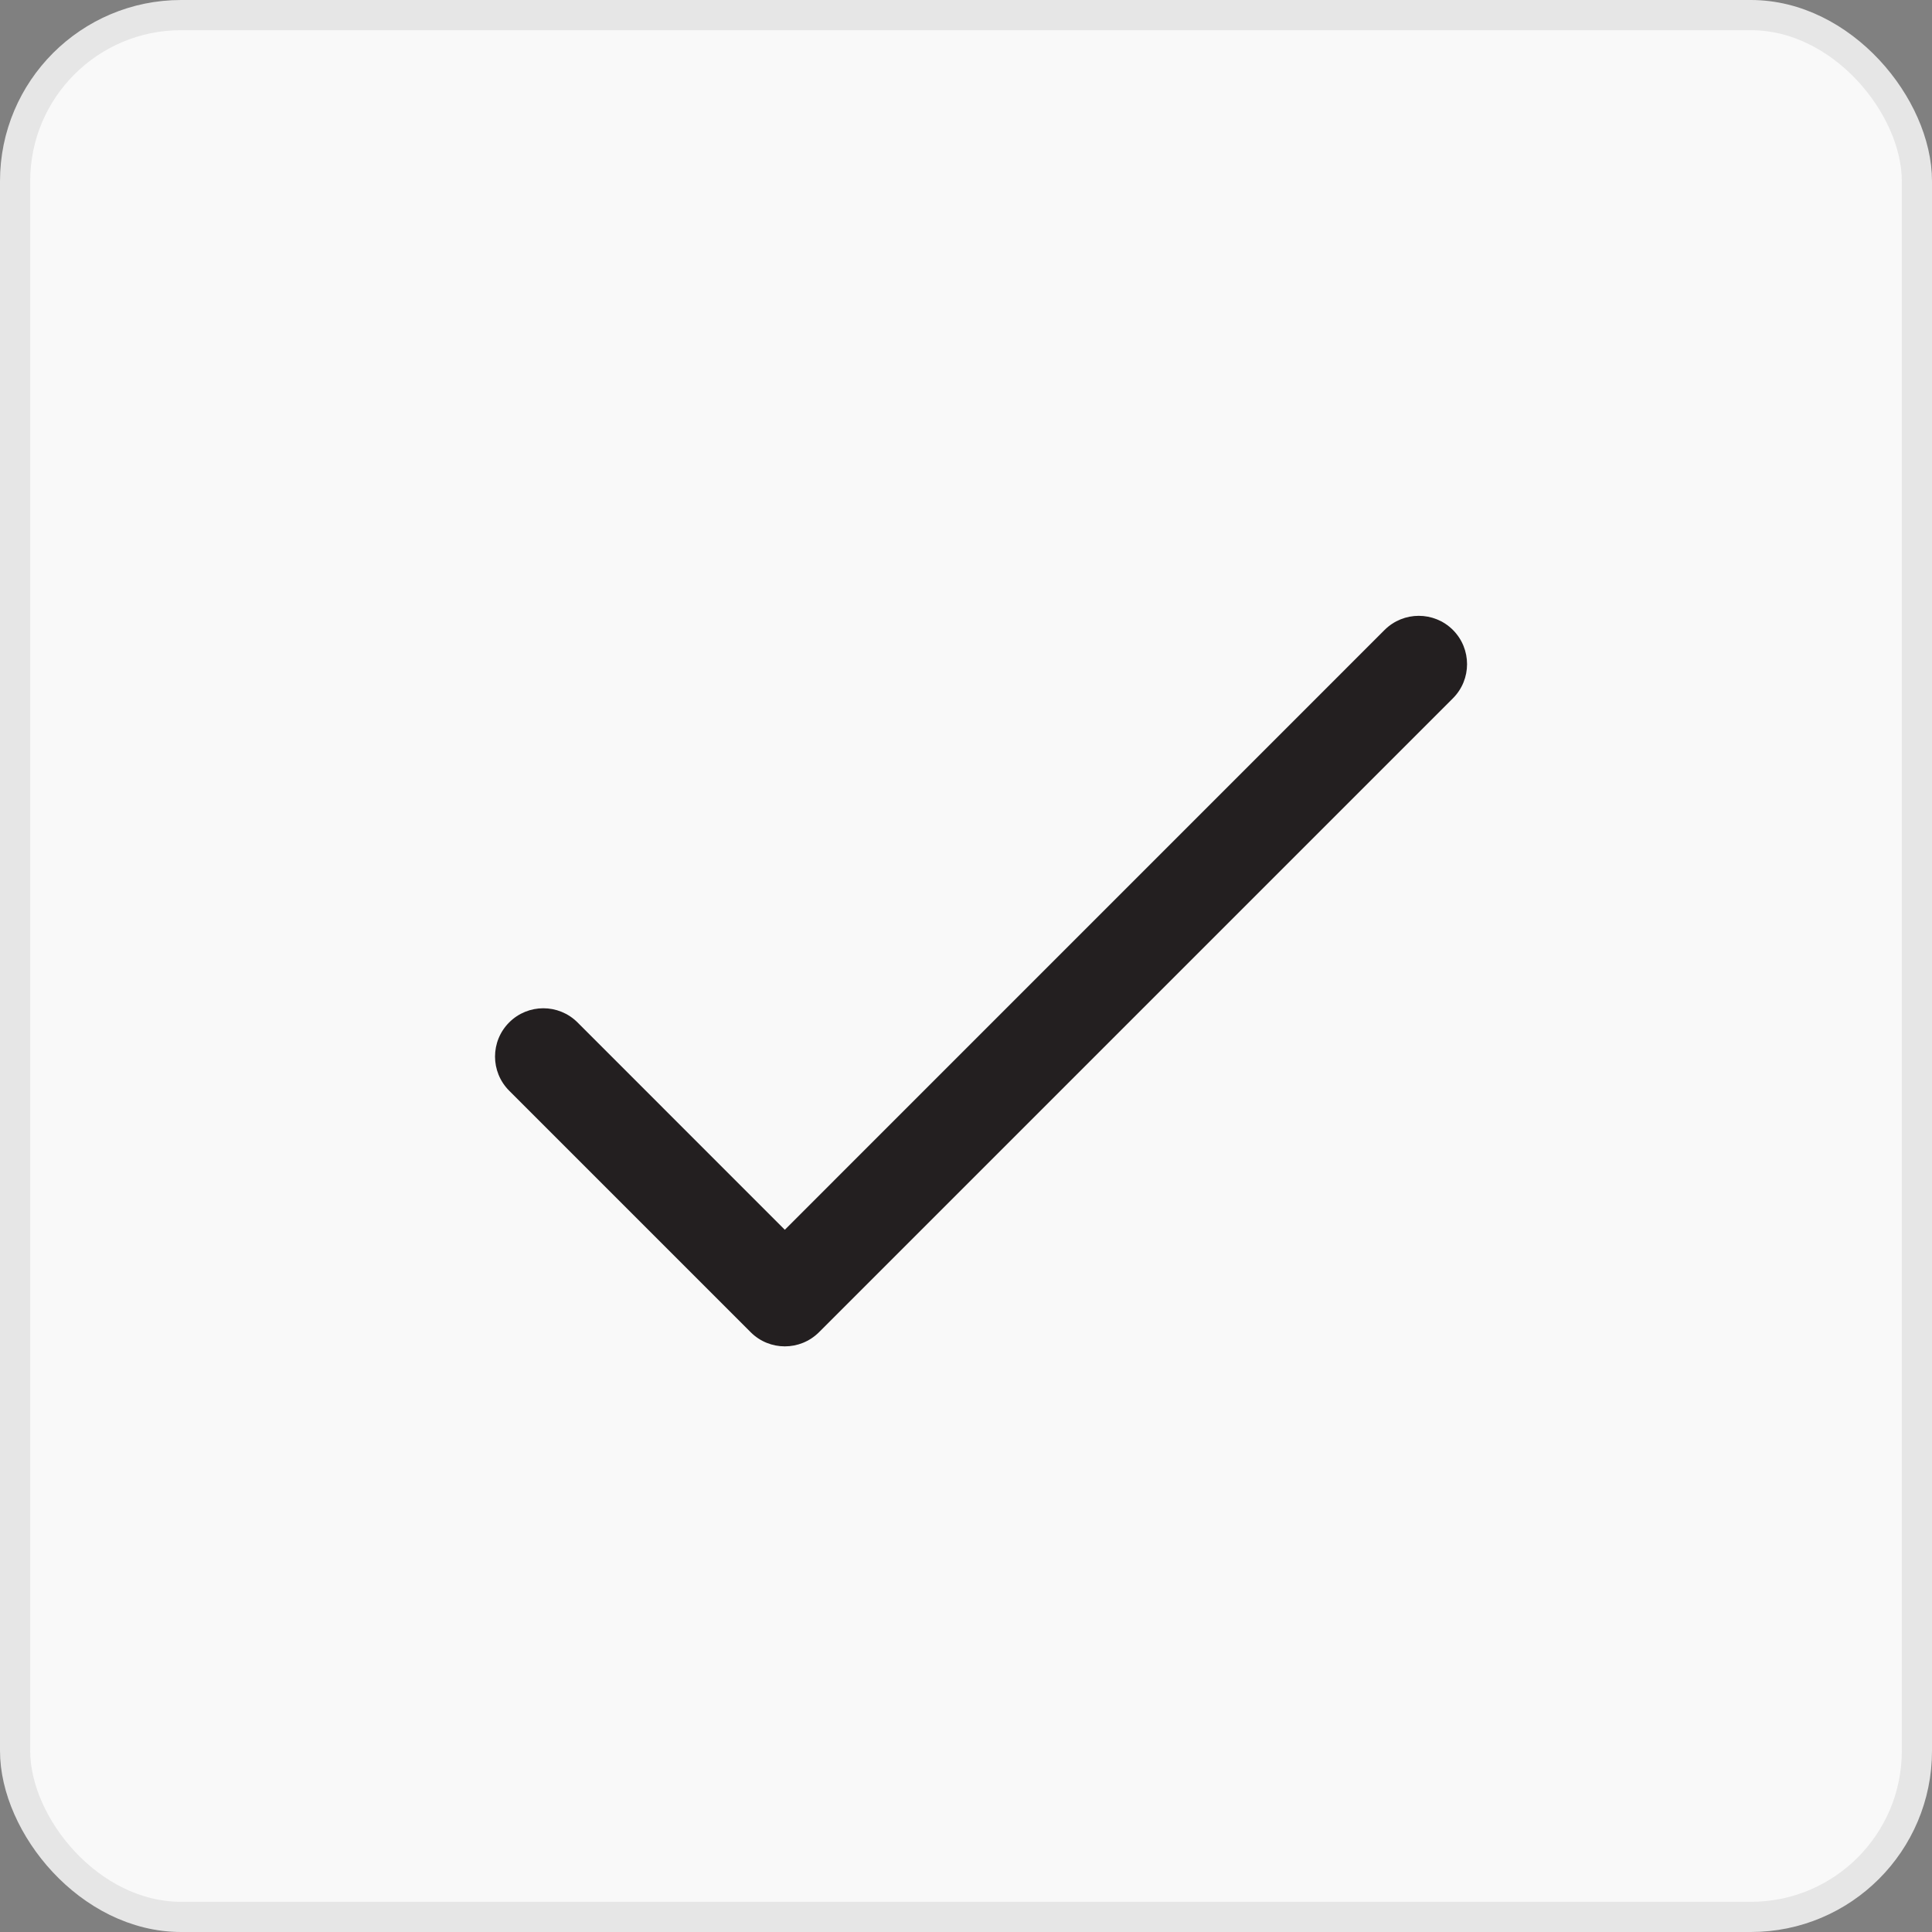 <svg width="32" height="32" viewBox="0 0 32 32" fill="none" xmlns="http://www.w3.org/2000/svg">
<rect x="0" y="0" width="32" height="32" fill="#808080" stroke="none"/>
<rect x="0.25" y="0.25" width="31.5" height="31.5" rx="2.75" fill="#F9F9F9"/>
<rect x="0.25" y="0.25" width="31.5" height="31.5" rx="2.75" stroke="#E6E6E6" stroke-width="0.5"/>
<path fill-rule="evenodd" clip-rule="evenodd" d="M24.065 10.434C24.377 10.747 24.377 11.254 24.065 11.566L13.565 22.066C13.252 22.378 12.746 22.378 12.434 22.066L8.434 18.066C8.121 17.753 8.121 17.247 8.434 16.934C8.746 16.622 9.252 16.622 9.565 16.934L12.999 20.369L22.933 10.434C23.246 10.122 23.753 10.122 24.065 10.434Z" fill="#231F20"/>
</svg>
